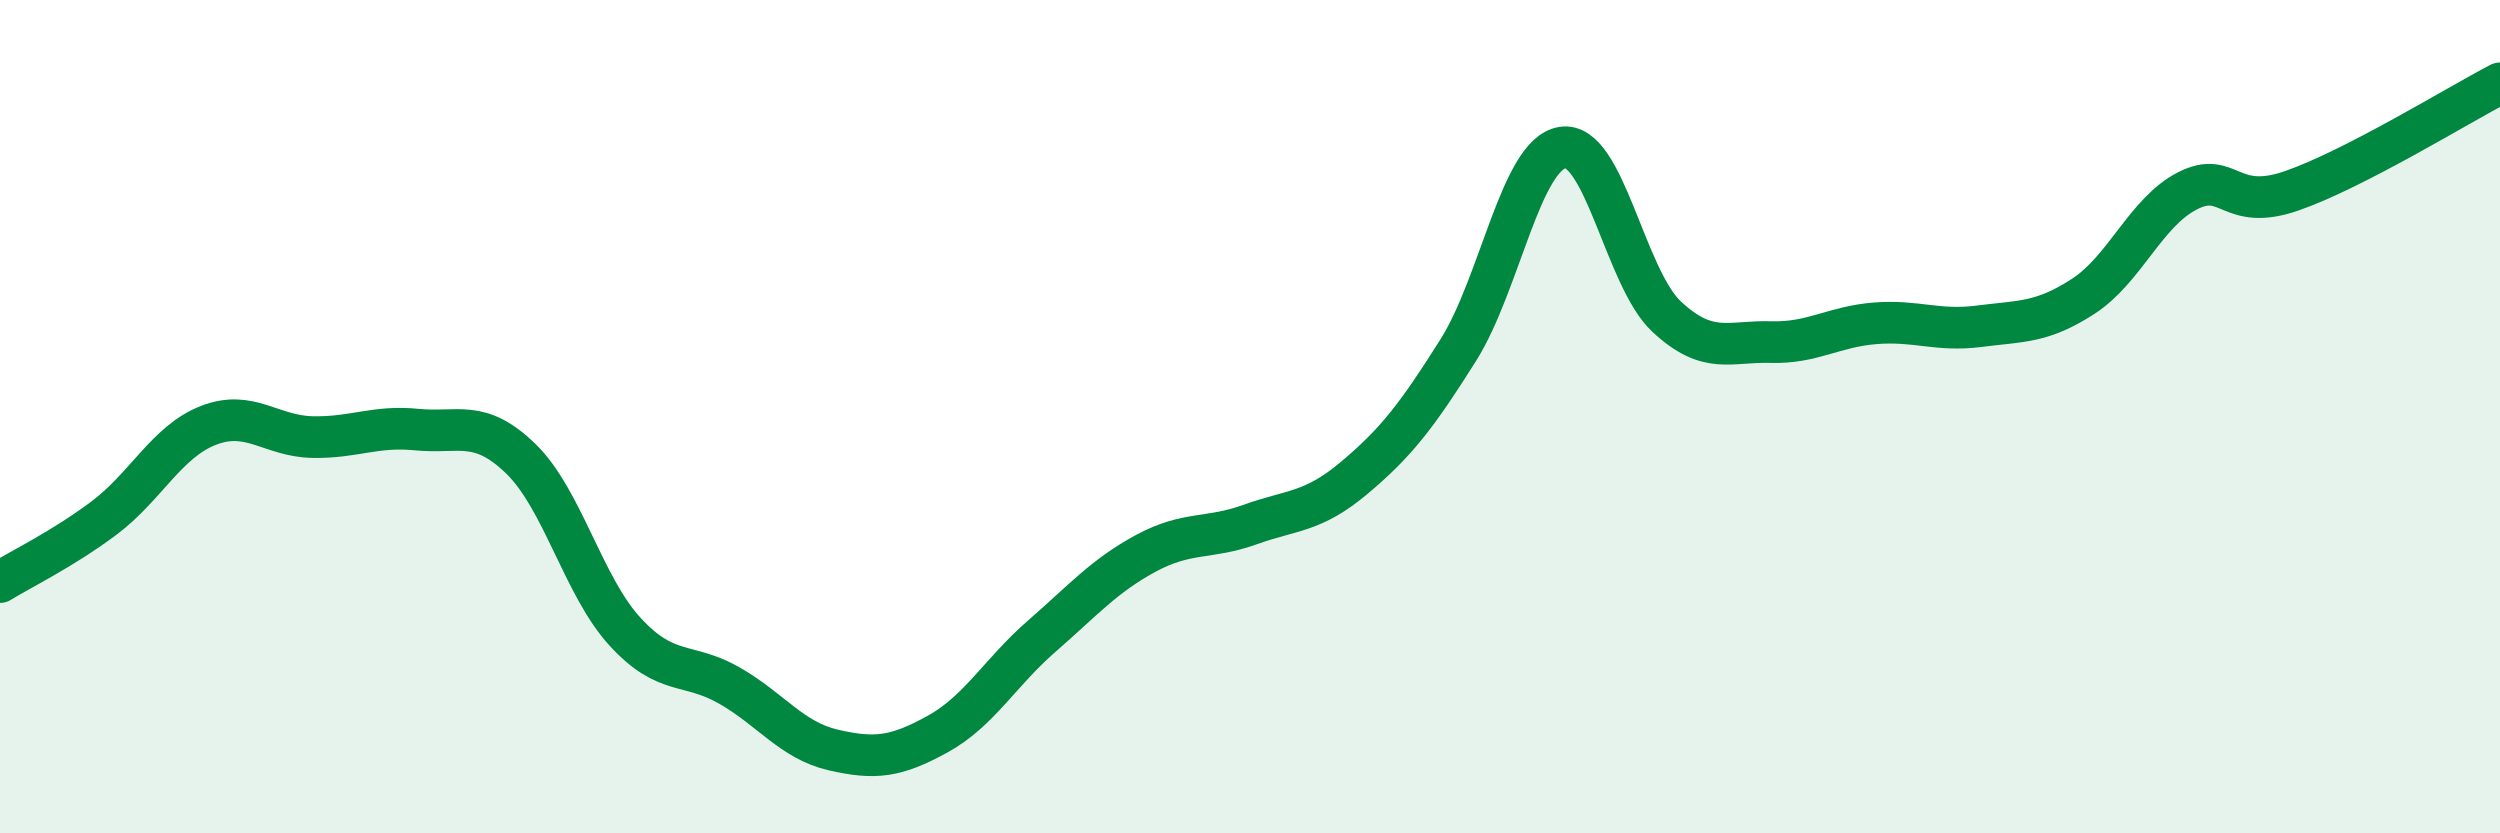 
    <svg width="60" height="20" viewBox="0 0 60 20" xmlns="http://www.w3.org/2000/svg">
      <path
        d="M 0,13.97 C 0.5,13.66 1.5,13.18 2.5,12.43 C 3.5,11.68 4,10.6 5,10.21 C 6,9.82 6.5,10.47 7.5,10.49 C 8.5,10.51 9,10.21 10,10.31 C 11,10.41 11.5,10.04 12.5,11.01 C 13.5,11.98 14,14.07 15,15.16 C 16,16.25 16.5,15.88 17.5,16.45 C 18.5,17.02 19,17.77 20,18 C 21,18.23 21.5,18.17 22.5,17.62 C 23.5,17.07 24,16.14 25,15.27 C 26,14.4 26.5,13.82 27.5,13.28 C 28.5,12.74 29,12.95 30,12.59 C 31,12.23 31.5,12.31 32.5,11.47 C 33.5,10.63 34,9.99 35,8.4 C 36,6.81 36.5,3.7 37.5,3.54 C 38.5,3.38 39,6.67 40,7.6 C 41,8.53 41.5,8.18 42.5,8.21 C 43.5,8.24 44,7.84 45,7.76 C 46,7.68 46.5,7.96 47.5,7.83 C 48.5,7.7 49,7.76 50,7.11 C 51,6.46 51.5,5.09 52.5,4.58 C 53.5,4.07 53.5,5.1 55,4.58 C 56.5,4.06 59,2.52 60,2L60 20L0 20Z"
        fill="#008740"
        opacity="0.1"
        stroke-linecap="round"
        stroke-linejoin="round"
      />
      <path
        d="M 0,13.97 C 0.5,13.66 1.5,13.18 2.5,12.43 C 3.5,11.68 4,10.6 5,10.21 C 6,9.82 6.5,10.47 7.5,10.49 C 8.5,10.51 9,10.21 10,10.31 C 11,10.41 11.5,10.04 12.5,11.01 C 13.5,11.98 14,14.07 15,15.16 C 16,16.25 16.5,15.88 17.5,16.45 C 18.5,17.02 19,17.77 20,18 C 21,18.23 21.5,18.17 22.5,17.62 C 23.5,17.07 24,16.14 25,15.27 C 26,14.4 26.5,13.82 27.5,13.28 C 28.5,12.74 29,12.95 30,12.59 C 31,12.23 31.5,12.31 32.5,11.47 C 33.5,10.63 34,9.99 35,8.4 C 36,6.81 36.5,3.7 37.5,3.54 C 38.5,3.38 39,6.67 40,7.6 C 41,8.53 41.5,8.18 42.5,8.21 C 43.5,8.24 44,7.84 45,7.76 C 46,7.68 46.5,7.96 47.5,7.83 C 48.5,7.7 49,7.76 50,7.11 C 51,6.46 51.5,5.09 52.5,4.58 C 53.5,4.07 53.5,5.1 55,4.58 C 56.5,4.06 59,2.52 60,2"
        stroke="#008740"
        stroke-width="1"
        fill="none"
        stroke-linecap="round"
        stroke-linejoin="round"
      />
    </svg>
  